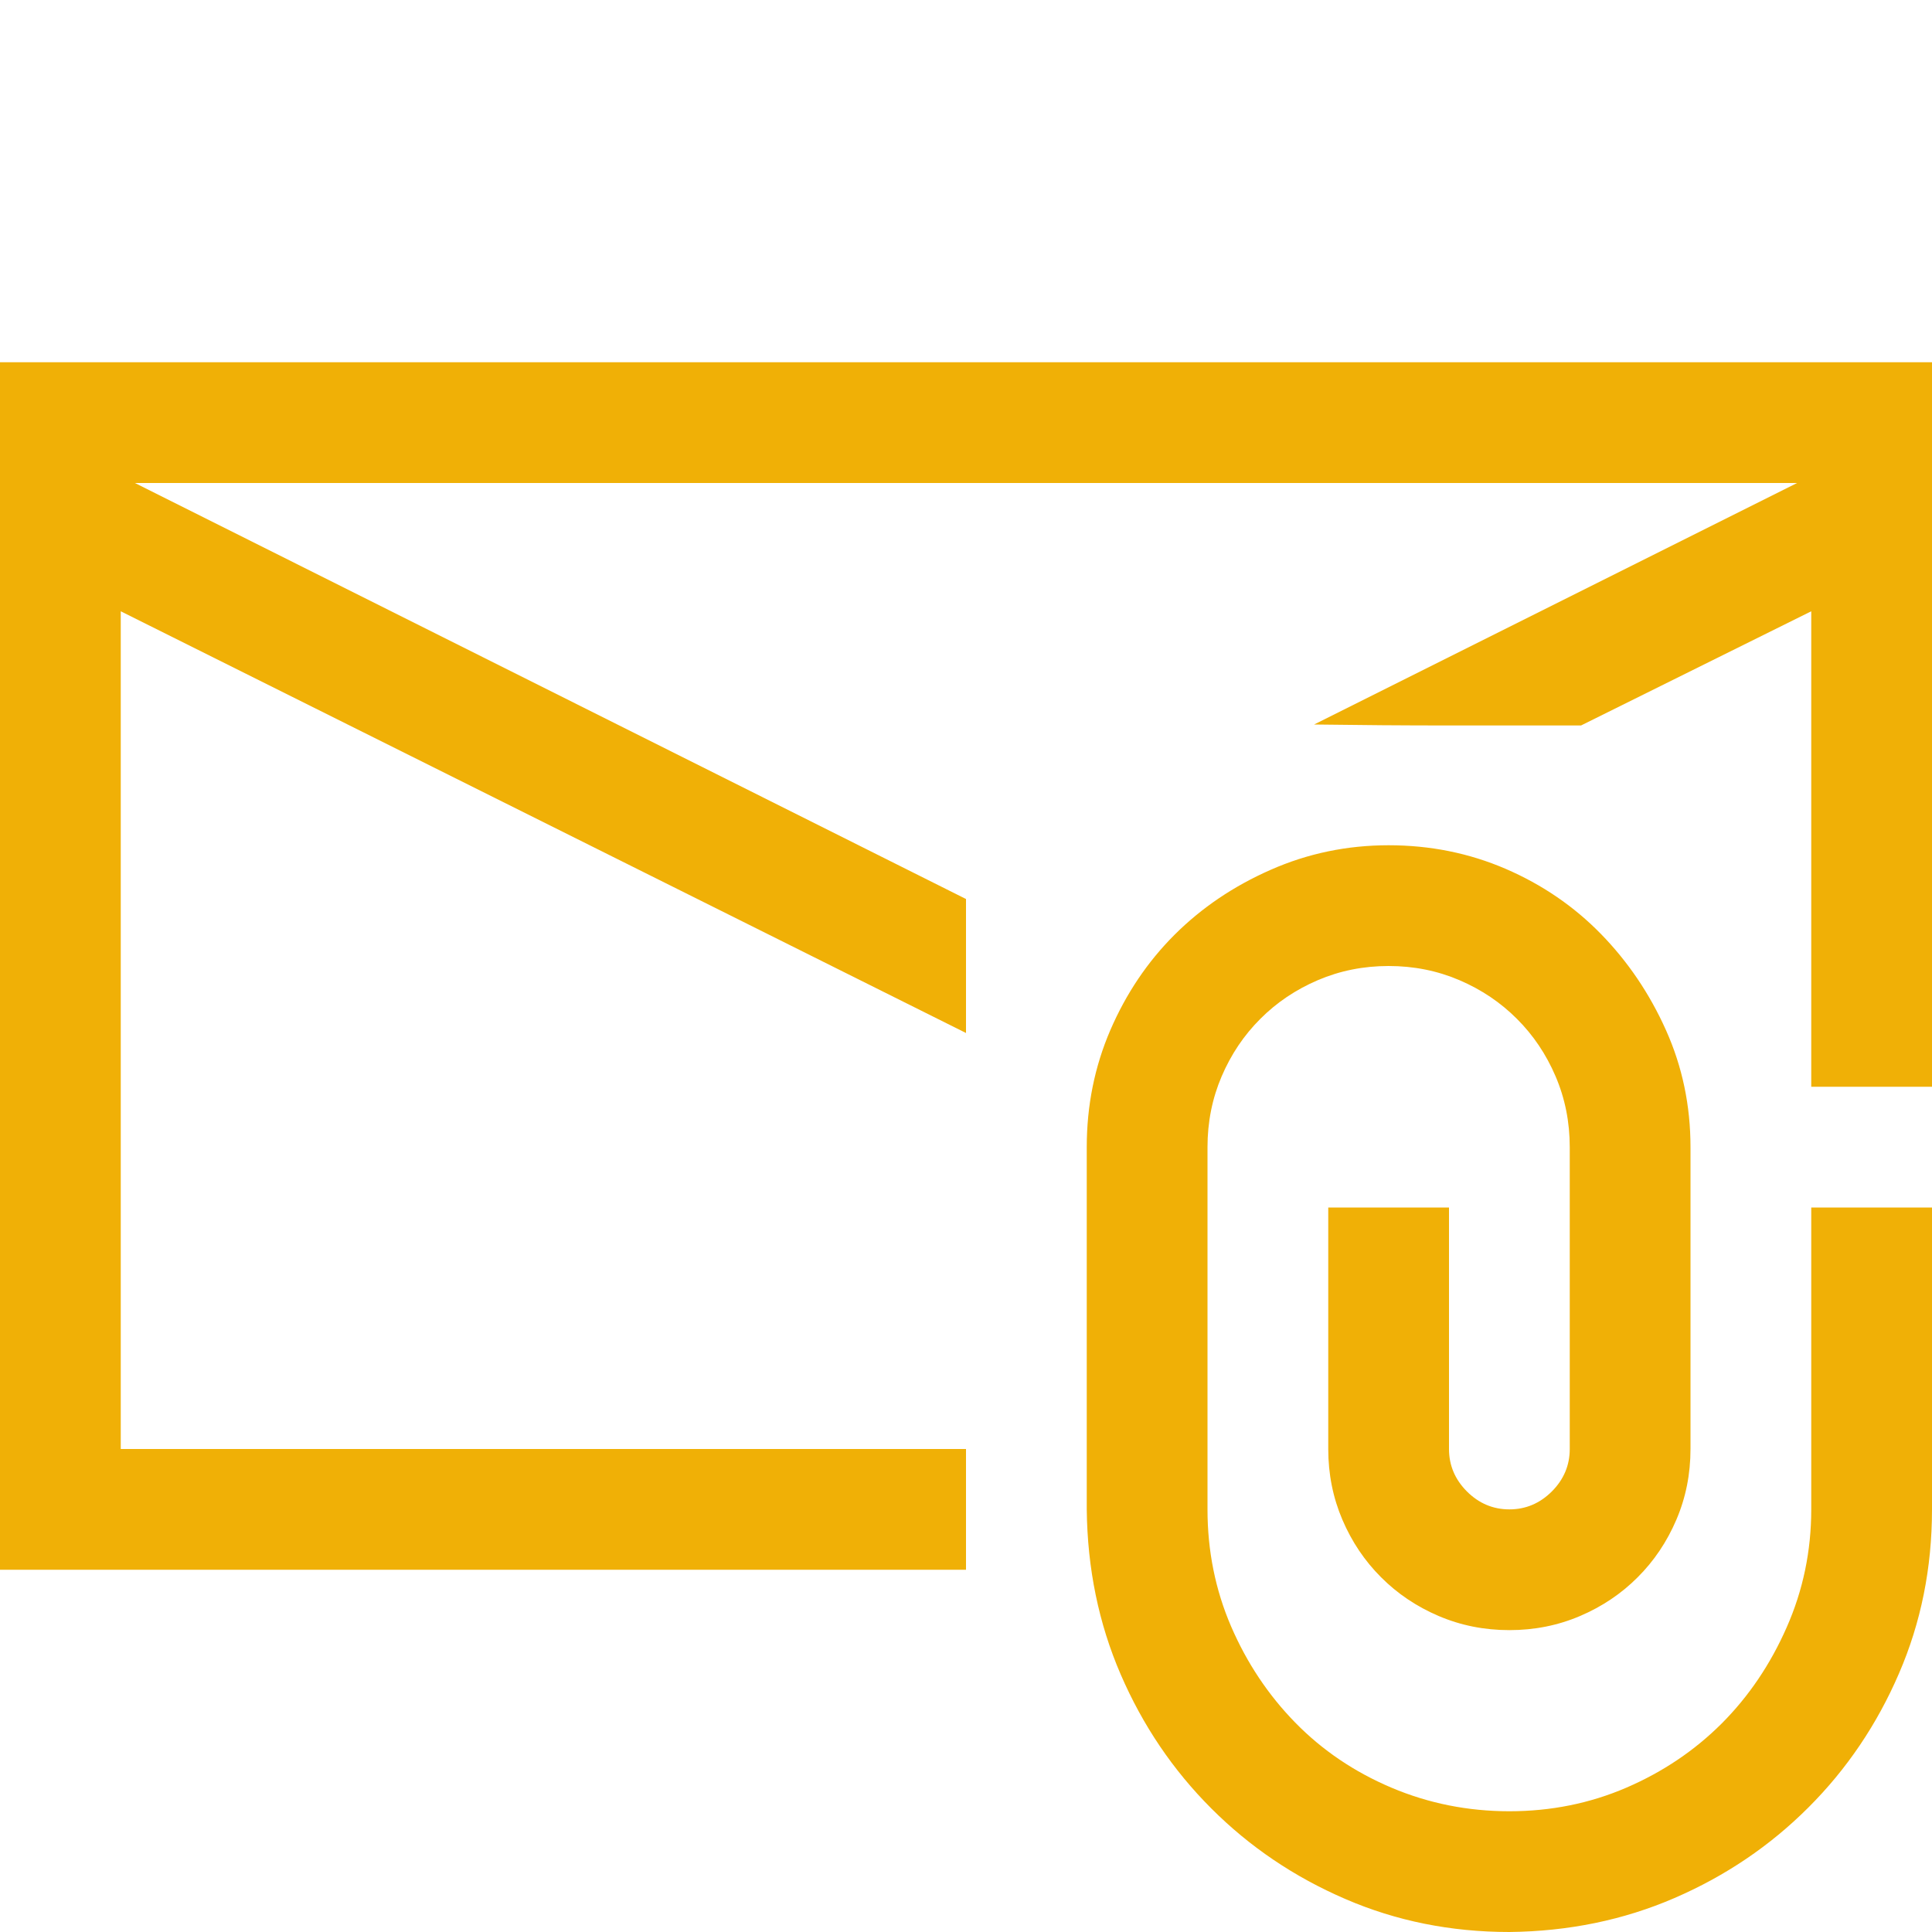 <svg width="40" height="40" viewBox="0 0 40 40" fill="none" xmlns="http://www.w3.org/2000/svg">
<g clip-path="url(#clip0_143_573)">
<path d="M0 7.5H40V22.5H37.5V12.656L32.734 15.02H29.98C29.069 15.02 28.145 15.013 27.207 15L37.207 10H2.793L20 18.613V21.387L2.5 12.656V30H20V32.5H0V7.5ZM37.5 25H40V31.25C40 32.461 39.772 33.594 39.316 34.648C38.861 35.703 38.236 36.628 37.441 37.422C36.647 38.216 35.723 38.841 34.668 39.297C33.613 39.753 32.474 39.987 31.25 40C30.039 40 28.906 39.772 27.852 39.316C26.797 38.861 25.872 38.236 25.078 37.441C24.284 36.647 23.659 35.723 23.203 34.668C22.747 33.613 22.513 32.474 22.5 31.25V23.75C22.5 22.891 22.663 22.083 22.988 21.328C23.314 20.573 23.756 19.915 24.316 19.355C24.876 18.796 25.54 18.346 26.309 18.008C27.077 17.669 27.891 17.5 28.75 17.5C29.609 17.5 30.417 17.663 31.172 17.988C31.927 18.314 32.585 18.763 33.145 19.336C33.704 19.909 34.154 20.573 34.492 21.328C34.831 22.083 35 22.891 35 23.75V30C35 30.521 34.902 31.009 34.707 31.465C34.512 31.921 34.245 32.318 33.906 32.656C33.568 32.995 33.171 33.262 32.715 33.457C32.259 33.652 31.771 33.75 31.25 33.75C30.729 33.75 30.241 33.652 29.785 33.457C29.329 33.262 28.932 32.995 28.594 32.656C28.255 32.318 27.988 31.921 27.793 31.465C27.598 31.009 27.5 30.521 27.5 30V25H30V30C30 30.338 30.124 30.631 30.371 30.879C30.619 31.126 30.912 31.25 31.25 31.25C31.588 31.25 31.881 31.126 32.129 30.879C32.376 30.631 32.5 30.338 32.5 30V23.75C32.5 23.229 32.402 22.741 32.207 22.285C32.012 21.829 31.745 21.432 31.406 21.094C31.068 20.755 30.671 20.488 30.215 20.293C29.759 20.098 29.271 20 28.75 20C28.229 20 27.741 20.098 27.285 20.293C26.829 20.488 26.432 20.755 26.094 21.094C25.755 21.432 25.488 21.829 25.293 22.285C25.098 22.741 25 23.229 25 23.75V31.25C25 32.109 25.163 32.917 25.488 33.672C25.814 34.427 26.256 35.091 26.816 35.664C27.376 36.237 28.04 36.686 28.809 37.012C29.577 37.337 30.391 37.5 31.25 37.5C32.109 37.5 32.917 37.337 33.672 37.012C34.427 36.686 35.085 36.243 35.645 35.684C36.204 35.124 36.654 34.46 36.992 33.691C37.331 32.923 37.5 32.109 37.5 31.25V25Z" fill="#F0B006"/>
</g>
<defs>
<clipPath id="clip0_143_573">
<rect width="40" height="40" fill="white"/>
</clipPath>
</defs>
</svg>
